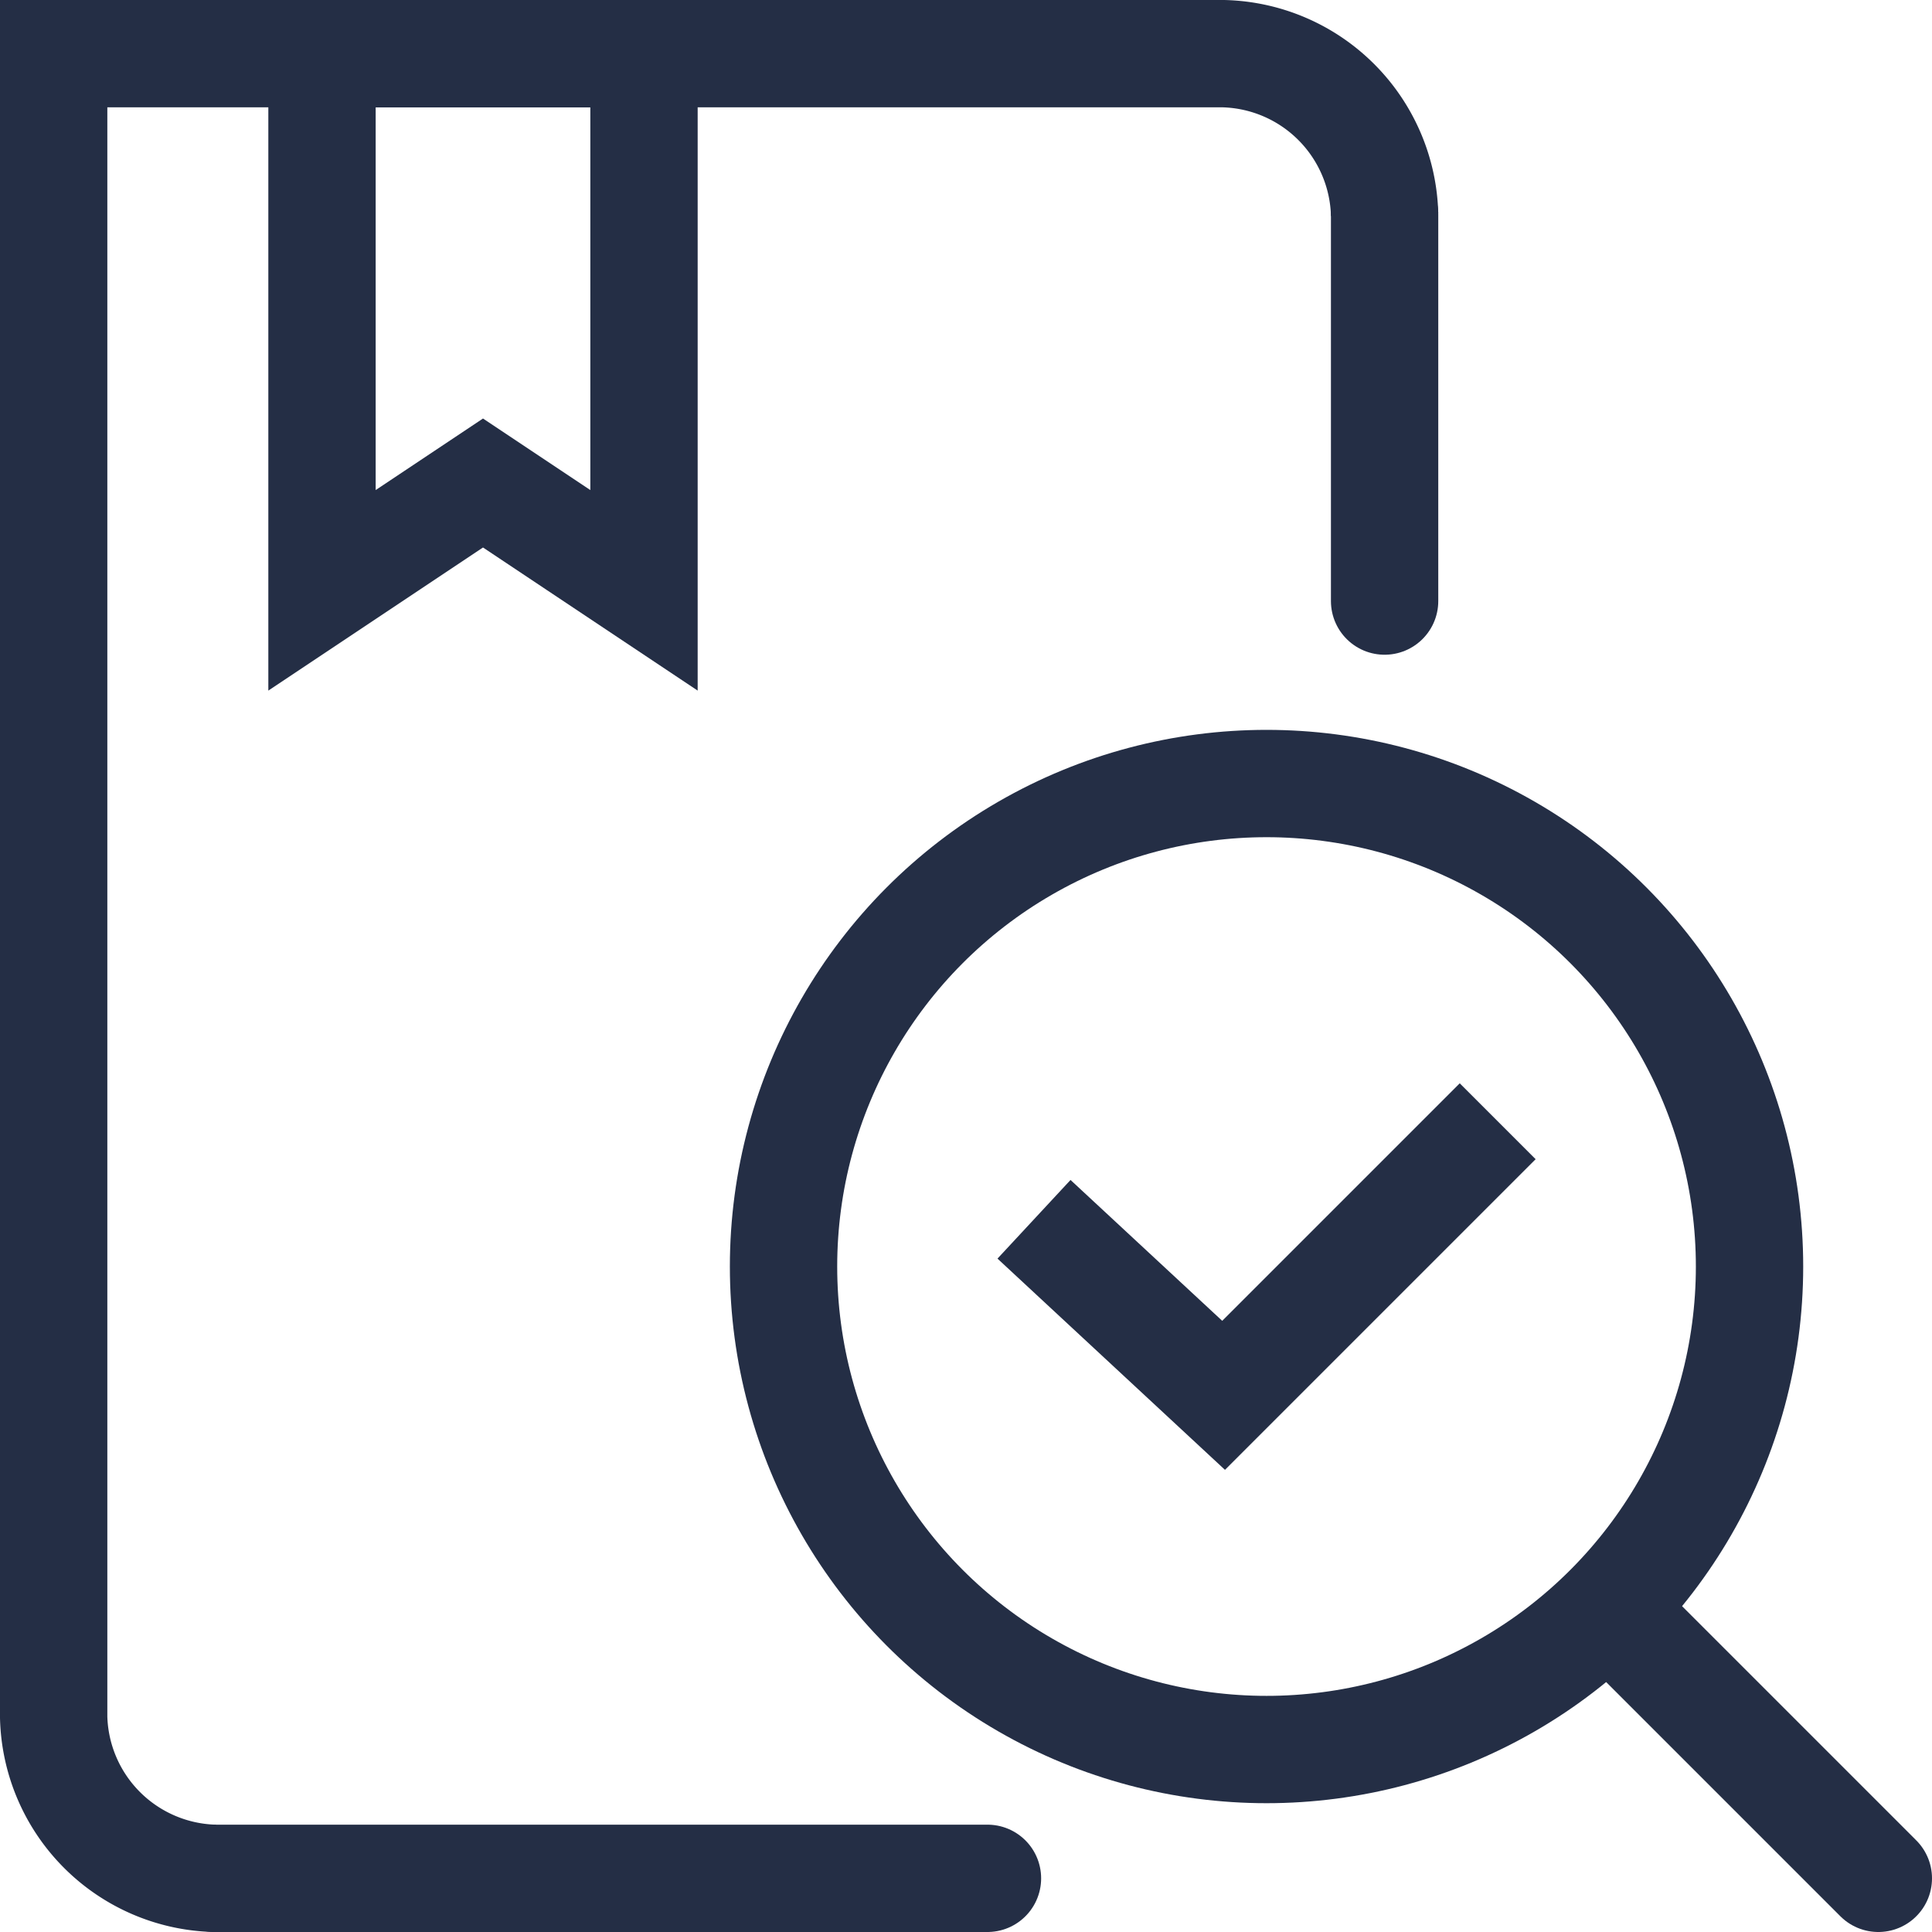 <svg xmlns="http://www.w3.org/2000/svg" viewBox="0 0 18 18"><defs><style>.cls-1,.cls-2,.cls-3{fill:none;stroke:#242e45;stroke-miterlimit:10;}.cls-2{stroke-linecap:round;}.cls-3{stroke-linecap:square;}</style></defs><g id="Layer_2" data-name="Layer 2"><g id="Layer_1-2" data-name="Layer 1"><g id="Layer_2-2" data-name="Layer 2"><g id="Layer_1-2-2" data-name="Layer 1-2"><path class="cls-1" d="M2,17.5A1.54,1.54,0,0,1,.5,16V.5H11.4A1.54,1.54,0,0,1,12.9,2"/><circle class="cls-2" cx="11.8" cy="11.8" r="4.5"/><line class="cls-2" x1="15" y1="15" x2="17.5" y2="17.5"/><polygon class="cls-1" points="3 5.5 4.5 4.5 6 5.5 6 0.5 3 0.5 3 5.5"/><line class="cls-2" x1="12.9" y1="2" x2="12.9" y2="5.6"/><line class="cls-2" x1="9.2" y1="17.5" x2="2" y2="17.5"/><polyline class="cls-3" points="10 11.7 11.4 13 13.6 10.8"/></g></g></g></g></svg>